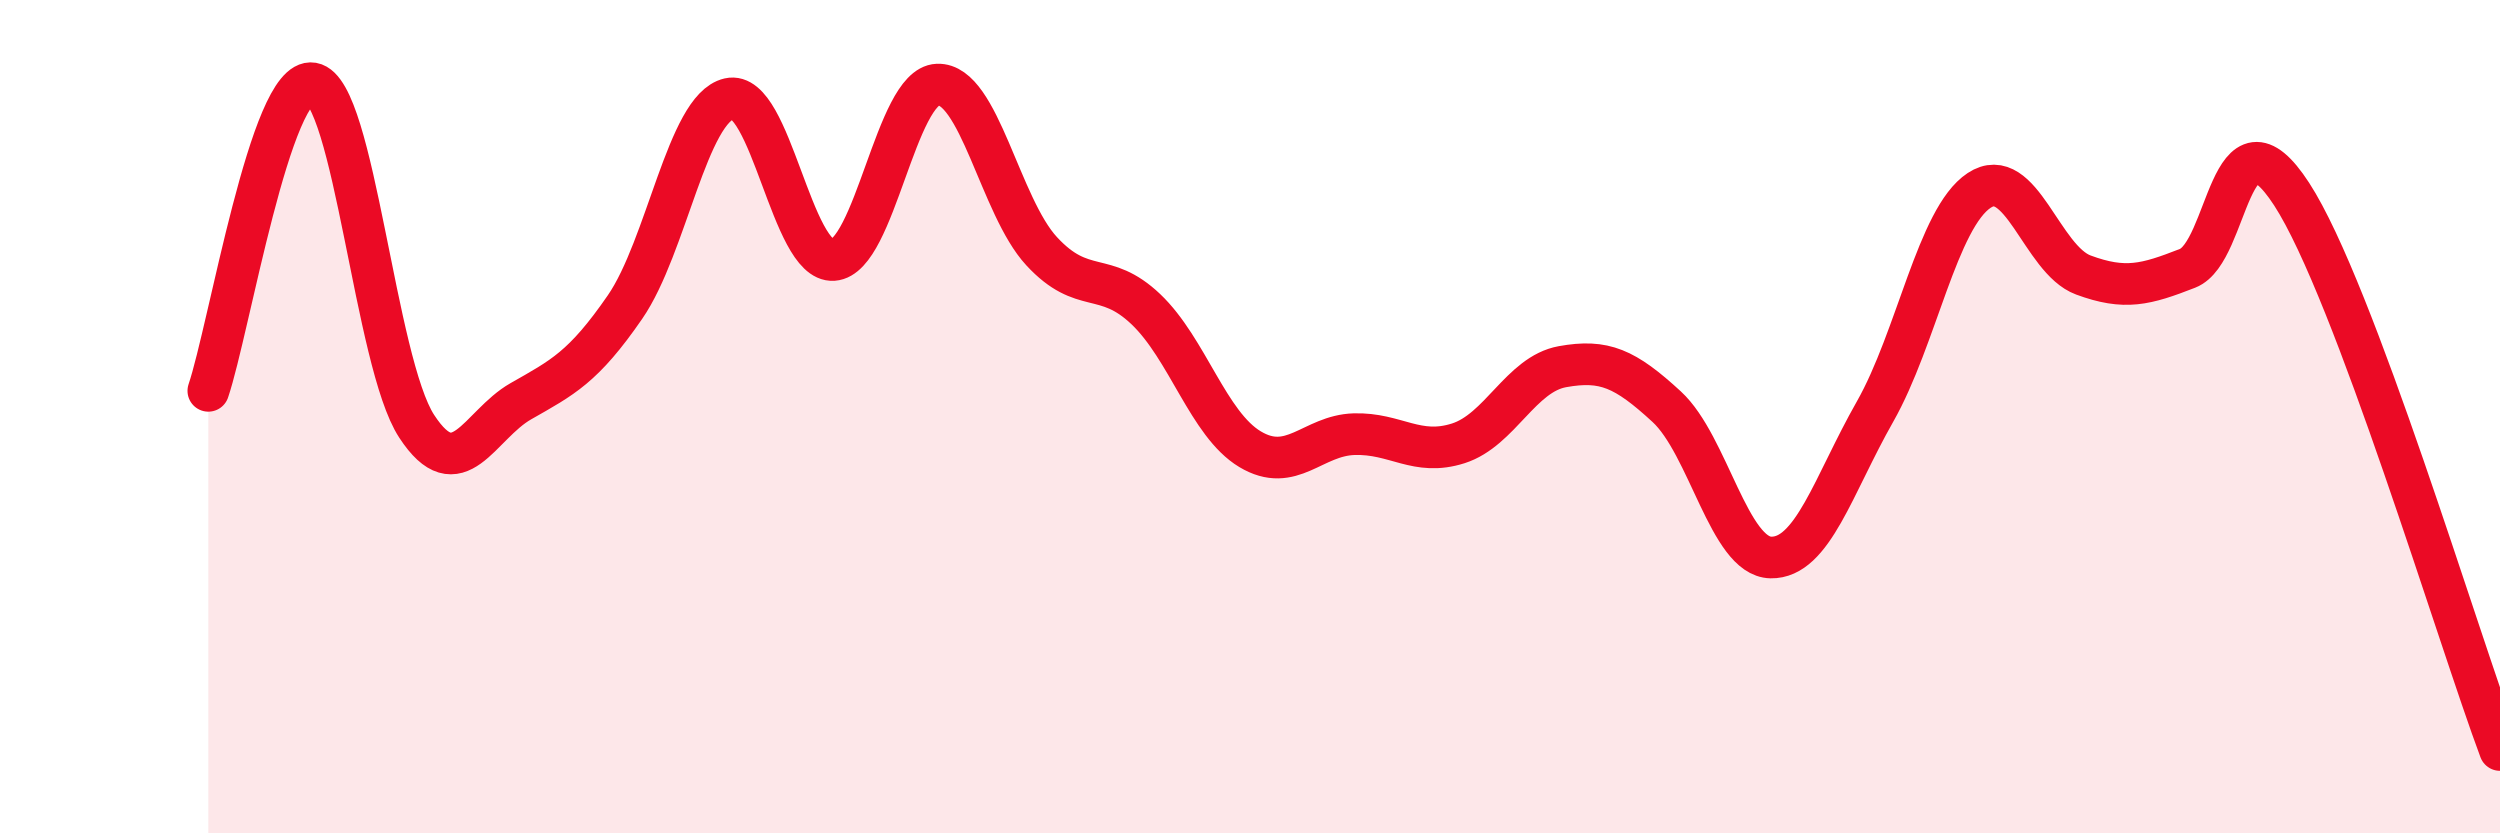 
    <svg width="60" height="20" viewBox="0 0 60 20" xmlns="http://www.w3.org/2000/svg">
      <path
        d="M 5,9.38 C 5.5,7.9 6.5,1.83 7.5,2 C 8.5,2.17 9,8.7 10,10.23 C 11,11.76 11.5,10.2 12.5,9.63 C 13.5,9.06 14,8.82 15,7.37 C 16,5.92 16.5,2.6 17.5,2.37 C 18.5,2.14 19,6.31 20,6.24 C 21,6.17 21.5,2.07 22.5,2.03 C 23.5,1.99 24,4.95 25,6.03 C 26,7.11 26.5,6.47 27.5,7.42 C 28.5,8.37 29,10.18 30,10.78 C 31,11.38 31.5,10.45 32.5,10.42 C 33.5,10.39 34,10.96 35,10.64 C 36,10.32 36.5,8.98 37.5,8.8 C 38.5,8.62 39,8.84 40,9.76 C 41,10.68 41.5,13.36 42.5,13.38 C 43.5,13.4 44,11.64 45,9.88 C 46,8.12 46.5,5.23 47.5,4.57 C 48.5,3.91 49,6.23 50,6.6 C 51,6.97 51.5,6.83 52.5,6.44 C 53.5,6.05 53.5,2.35 55,4.66 C 56.5,6.97 59,15.33 60,18L60 20L5 20Z"
        fill="#EB0A25"
        opacity="0.1"
        stroke-linecap="round"
        stroke-linejoin="round"
      />
      <path
        d="M 5,9.38 C 5.5,7.9 6.5,1.83 7.5,2 C 8.5,2.17 9,8.7 10,10.23 C 11,11.76 11.5,10.2 12.5,9.63 C 13.5,9.06 14,8.82 15,7.37 C 16,5.92 16.5,2.6 17.5,2.37 C 18.5,2.14 19,6.31 20,6.24 C 21,6.17 21.5,2.07 22.5,2.03 C 23.5,1.99 24,4.95 25,6.03 C 26,7.11 26.5,6.47 27.5,7.42 C 28.5,8.37 29,10.18 30,10.78 C 31,11.38 31.5,10.45 32.5,10.42 C 33.5,10.39 34,10.96 35,10.64 C 36,10.32 36.5,8.98 37.5,8.8 C 38.5,8.62 39,8.84 40,9.76 C 41,10.68 41.5,13.36 42.5,13.38 C 43.5,13.4 44,11.64 45,9.88 C 46,8.12 46.5,5.23 47.5,4.57 C 48.5,3.91 49,6.23 50,6.6 C 51,6.97 51.5,6.83 52.5,6.44 C 53.5,6.05 53.5,2.35 55,4.66 C 56.5,6.97 59,15.33 60,18"
        stroke="#EB0A25"
        stroke-width="1"
        fill="none"
        stroke-linecap="round"
        stroke-linejoin="round"
      />
    </svg>
  